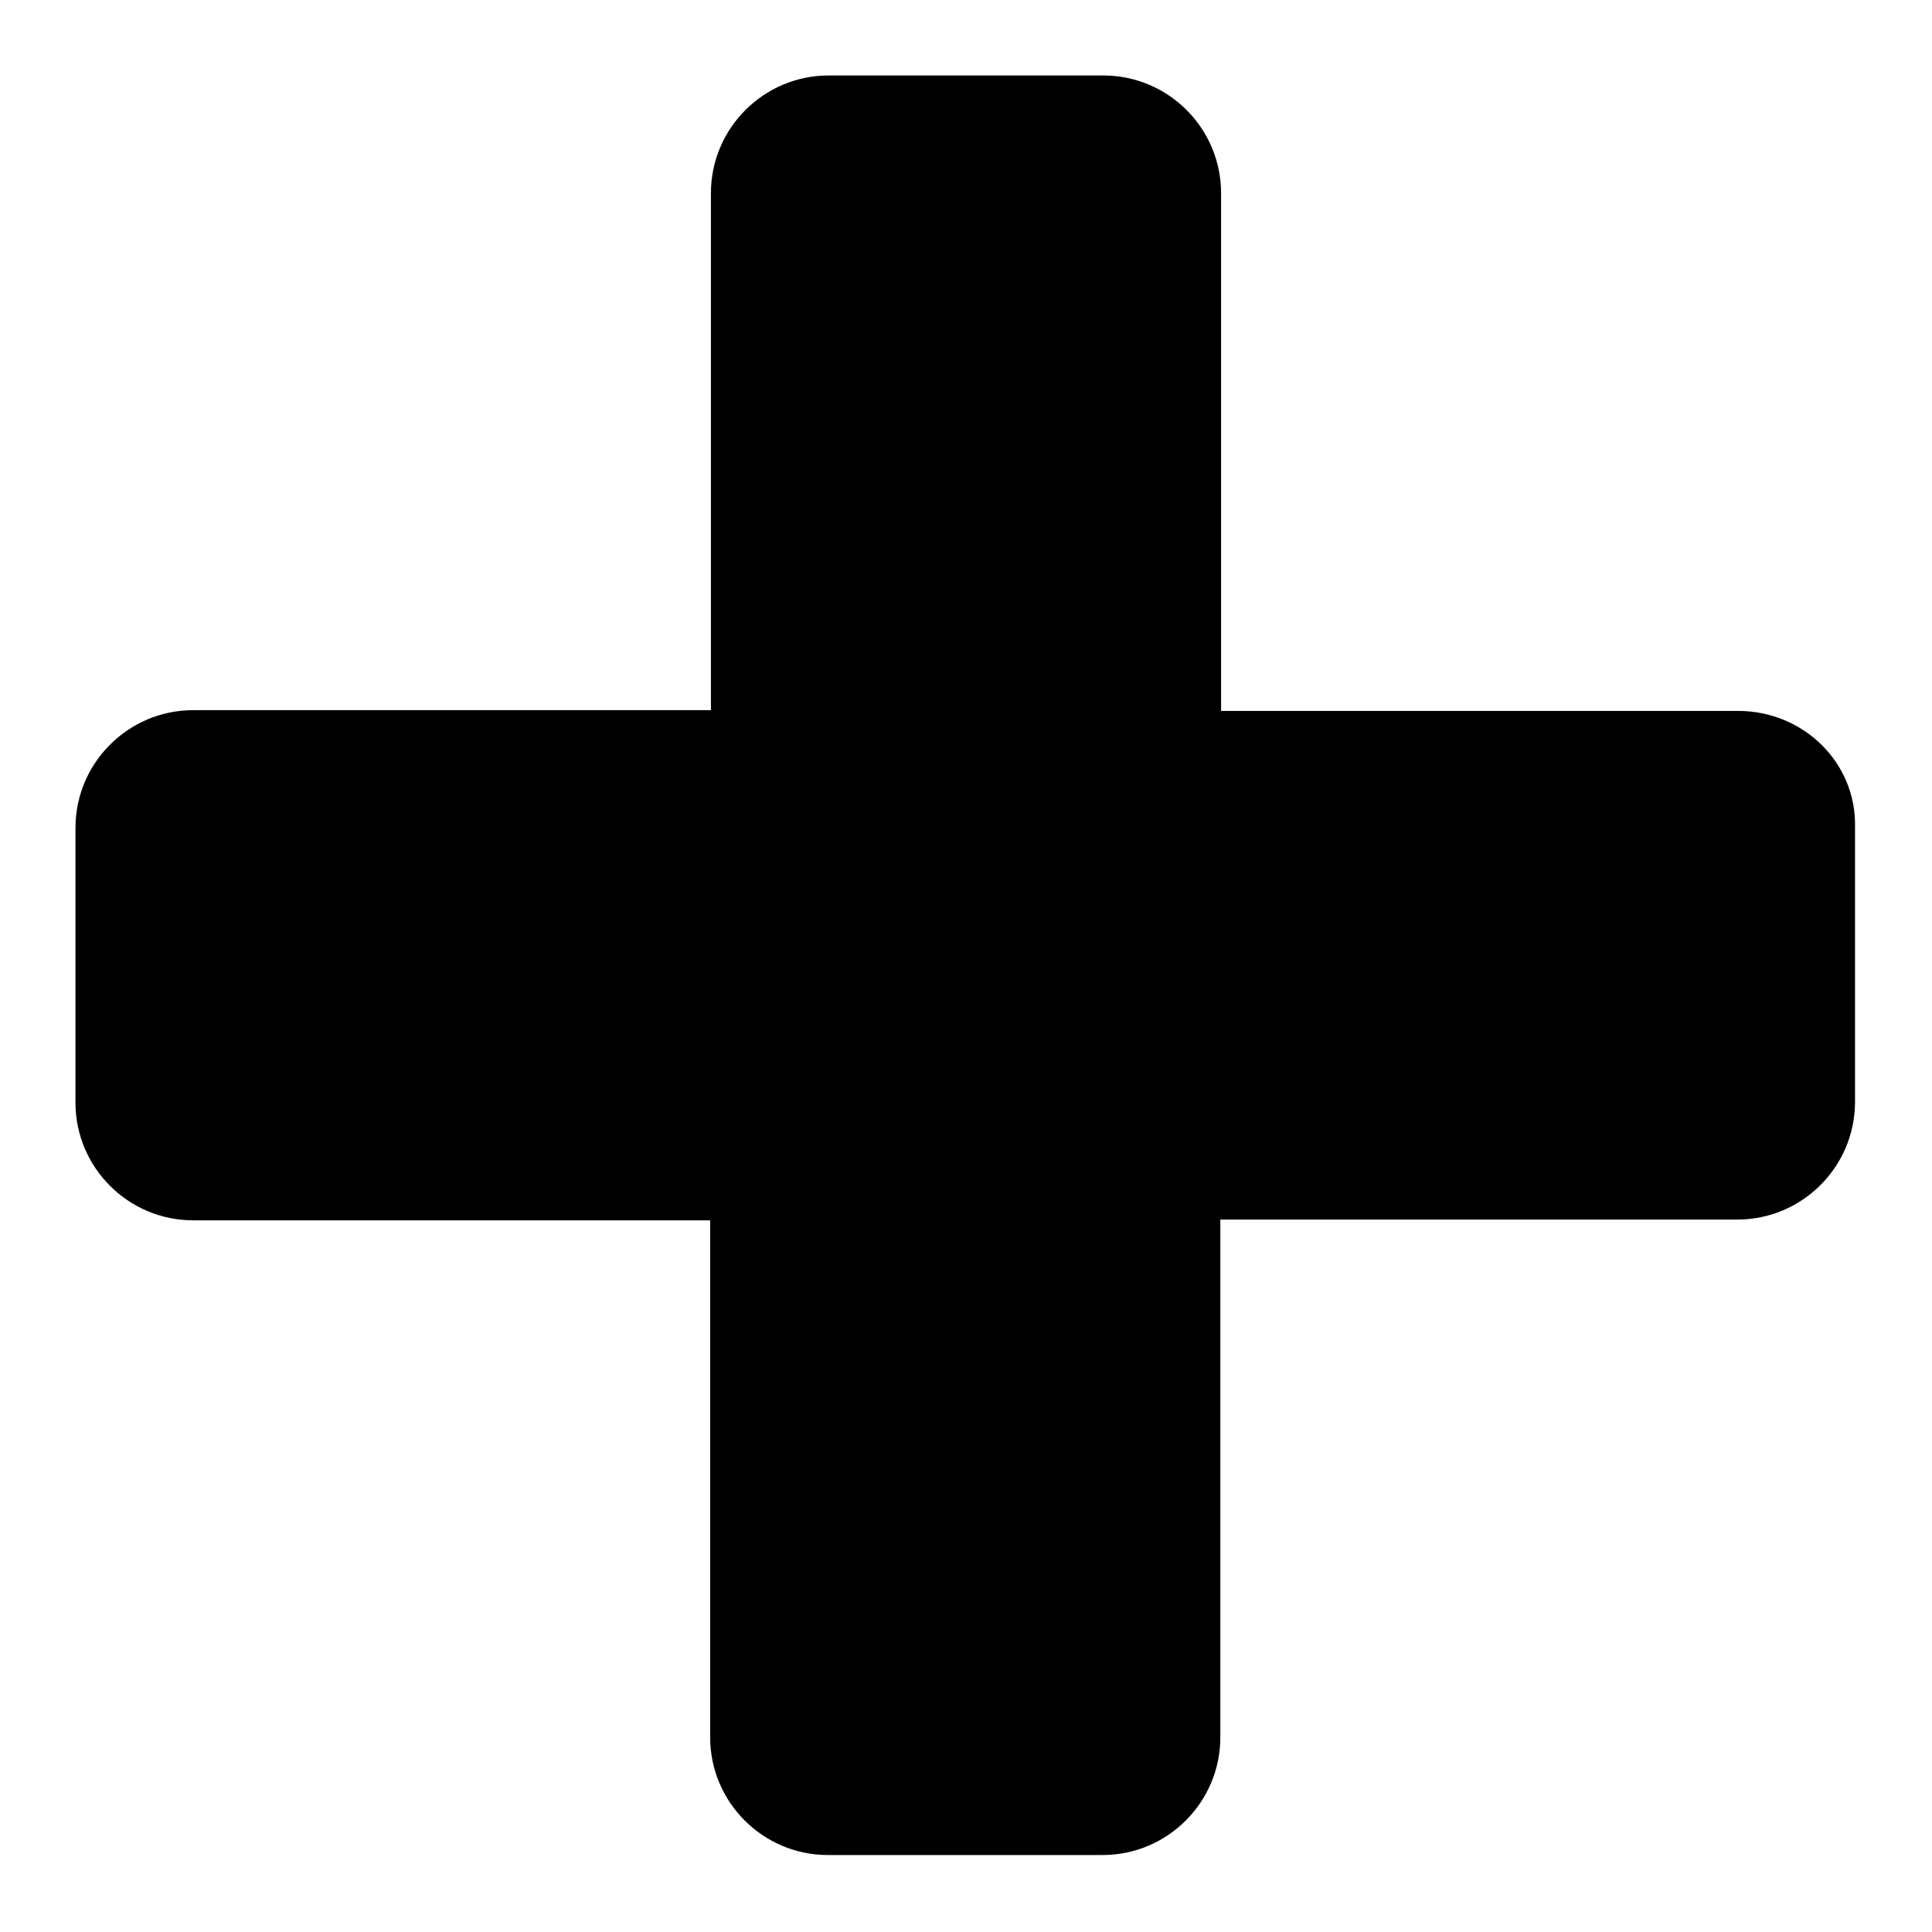 <?xml version="1.0" encoding="utf-8"?>
<!-- Svg Vector Icons : http://www.onlinewebfonts.com/icon -->
<!DOCTYPE svg PUBLIC "-//W3C//DTD SVG 1.1//EN" "http://www.w3.org/Graphics/SVG/1.1/DTD/svg11.dtd">
<svg version="1.1" xmlns="http://www.w3.org/2000/svg" xmlns:xlink="http://www.w3.org/1999/xlink" x="0px" y="0px" viewBox="0 0 256 256" enable-background="new 0 0 256 256" xml:space="preserve">
<g><g><g><g><path fill="#000000" d="M230.3,94.2h-68.5V25.6c0-8.6-7-15.6-15.6-15.6h-36.4c-8.6,0-15.6,7-15.6,15.6v68.5H25.6c-8.6,0-15.6,7-15.6,15.6v36.4c0,8.6,7,15.6,15.6,15.6h68.5v68.5c0,8.6,7,15.6,15.6,15.6h36.4c8.6,0,15.6-7,15.6-15.6v-68.6h68.5c8.6,0,15.6-7,15.6-15.6v-36.4C246,101.1,239,94.2,230.3,94.2z"/></g></g><g></g><g></g><g></g><g></g><g></g><g></g><g></g><g></g><g></g><g></g><g></g><g></g><g></g><g></g><g></g></g></g>
</svg>